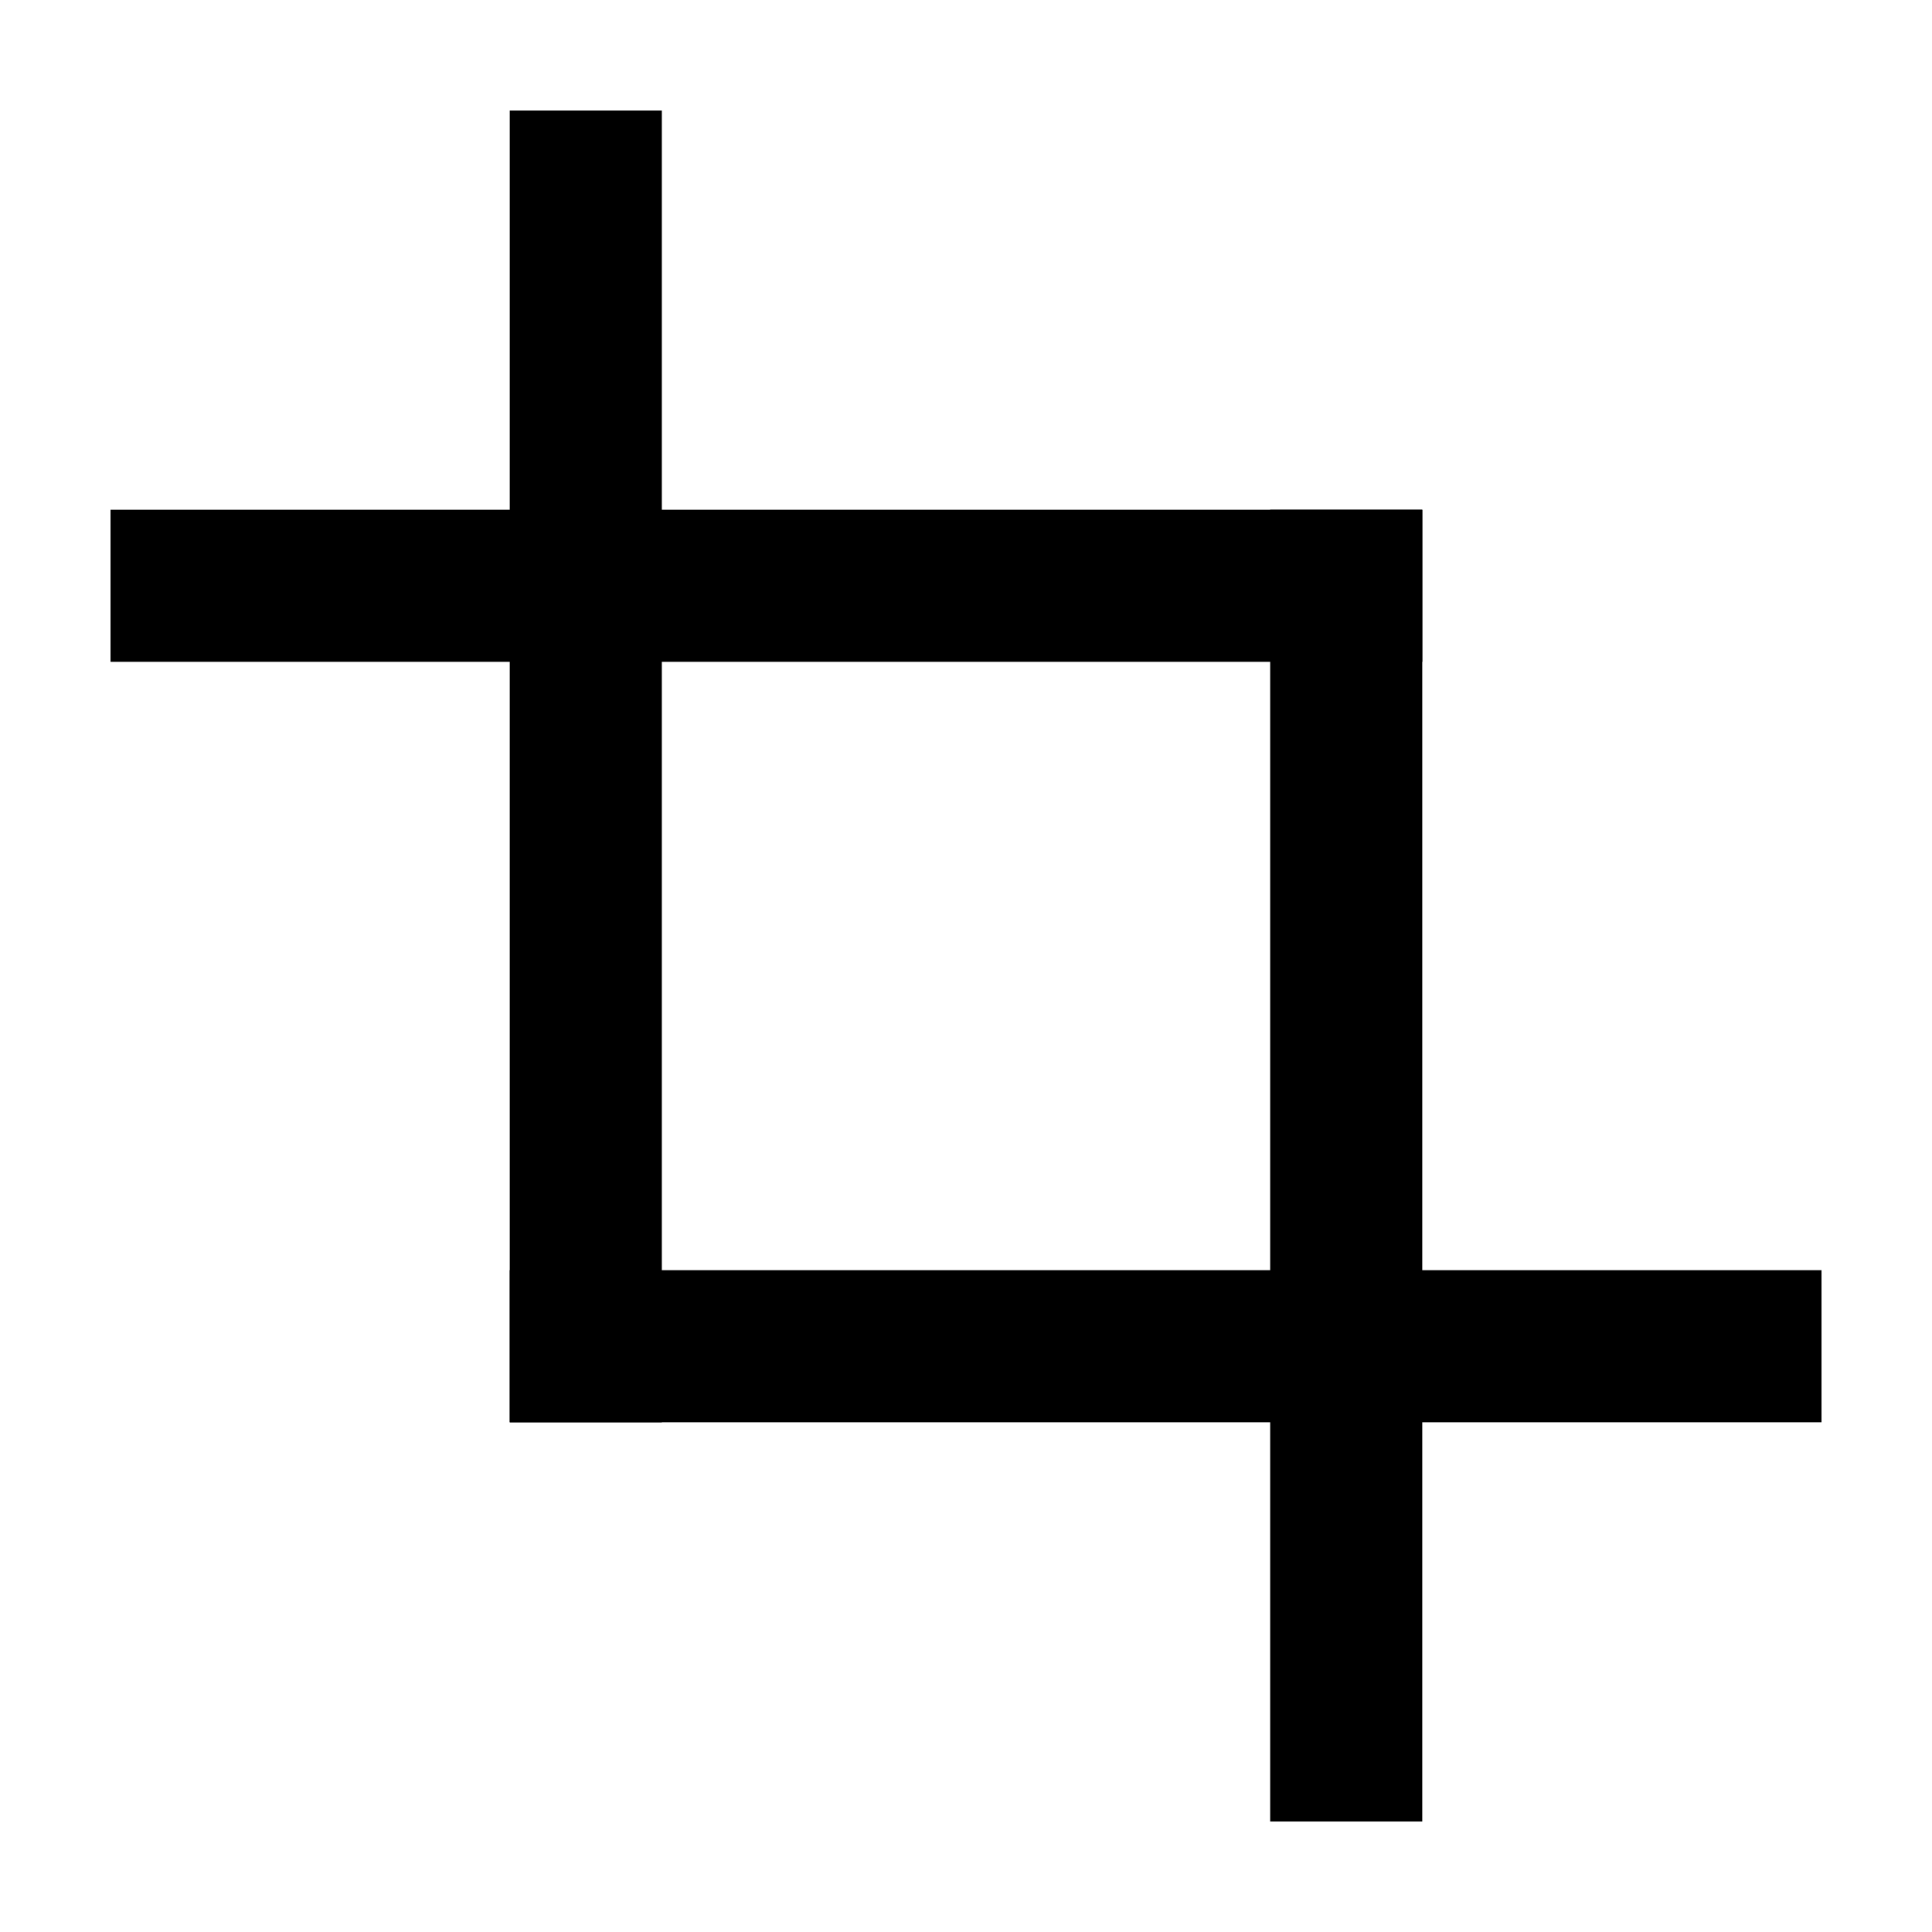 <?xml version="1.0" encoding="UTF-8"?>
<!-- Uploaded to: ICON Repo, www.svgrepo.com, Generator: ICON Repo Mixer Tools -->
<svg fill="#000000" width="800px" height="800px" version="1.1" viewBox="144 144 512 512" xmlns="http://www.w3.org/2000/svg">
 <g>
  <path d="m173.29 279.09h347.63v40.305h-347.63z"/>
  <path d="m480.61 279.09h40.305v347.63h-40.305z"/>
  <path d="m279.09 480.61h347.63v40.305h-347.63z"/>
  <path d="m279.09 173.29h40.305v347.63h-40.305z"/>
 </g>
</svg>